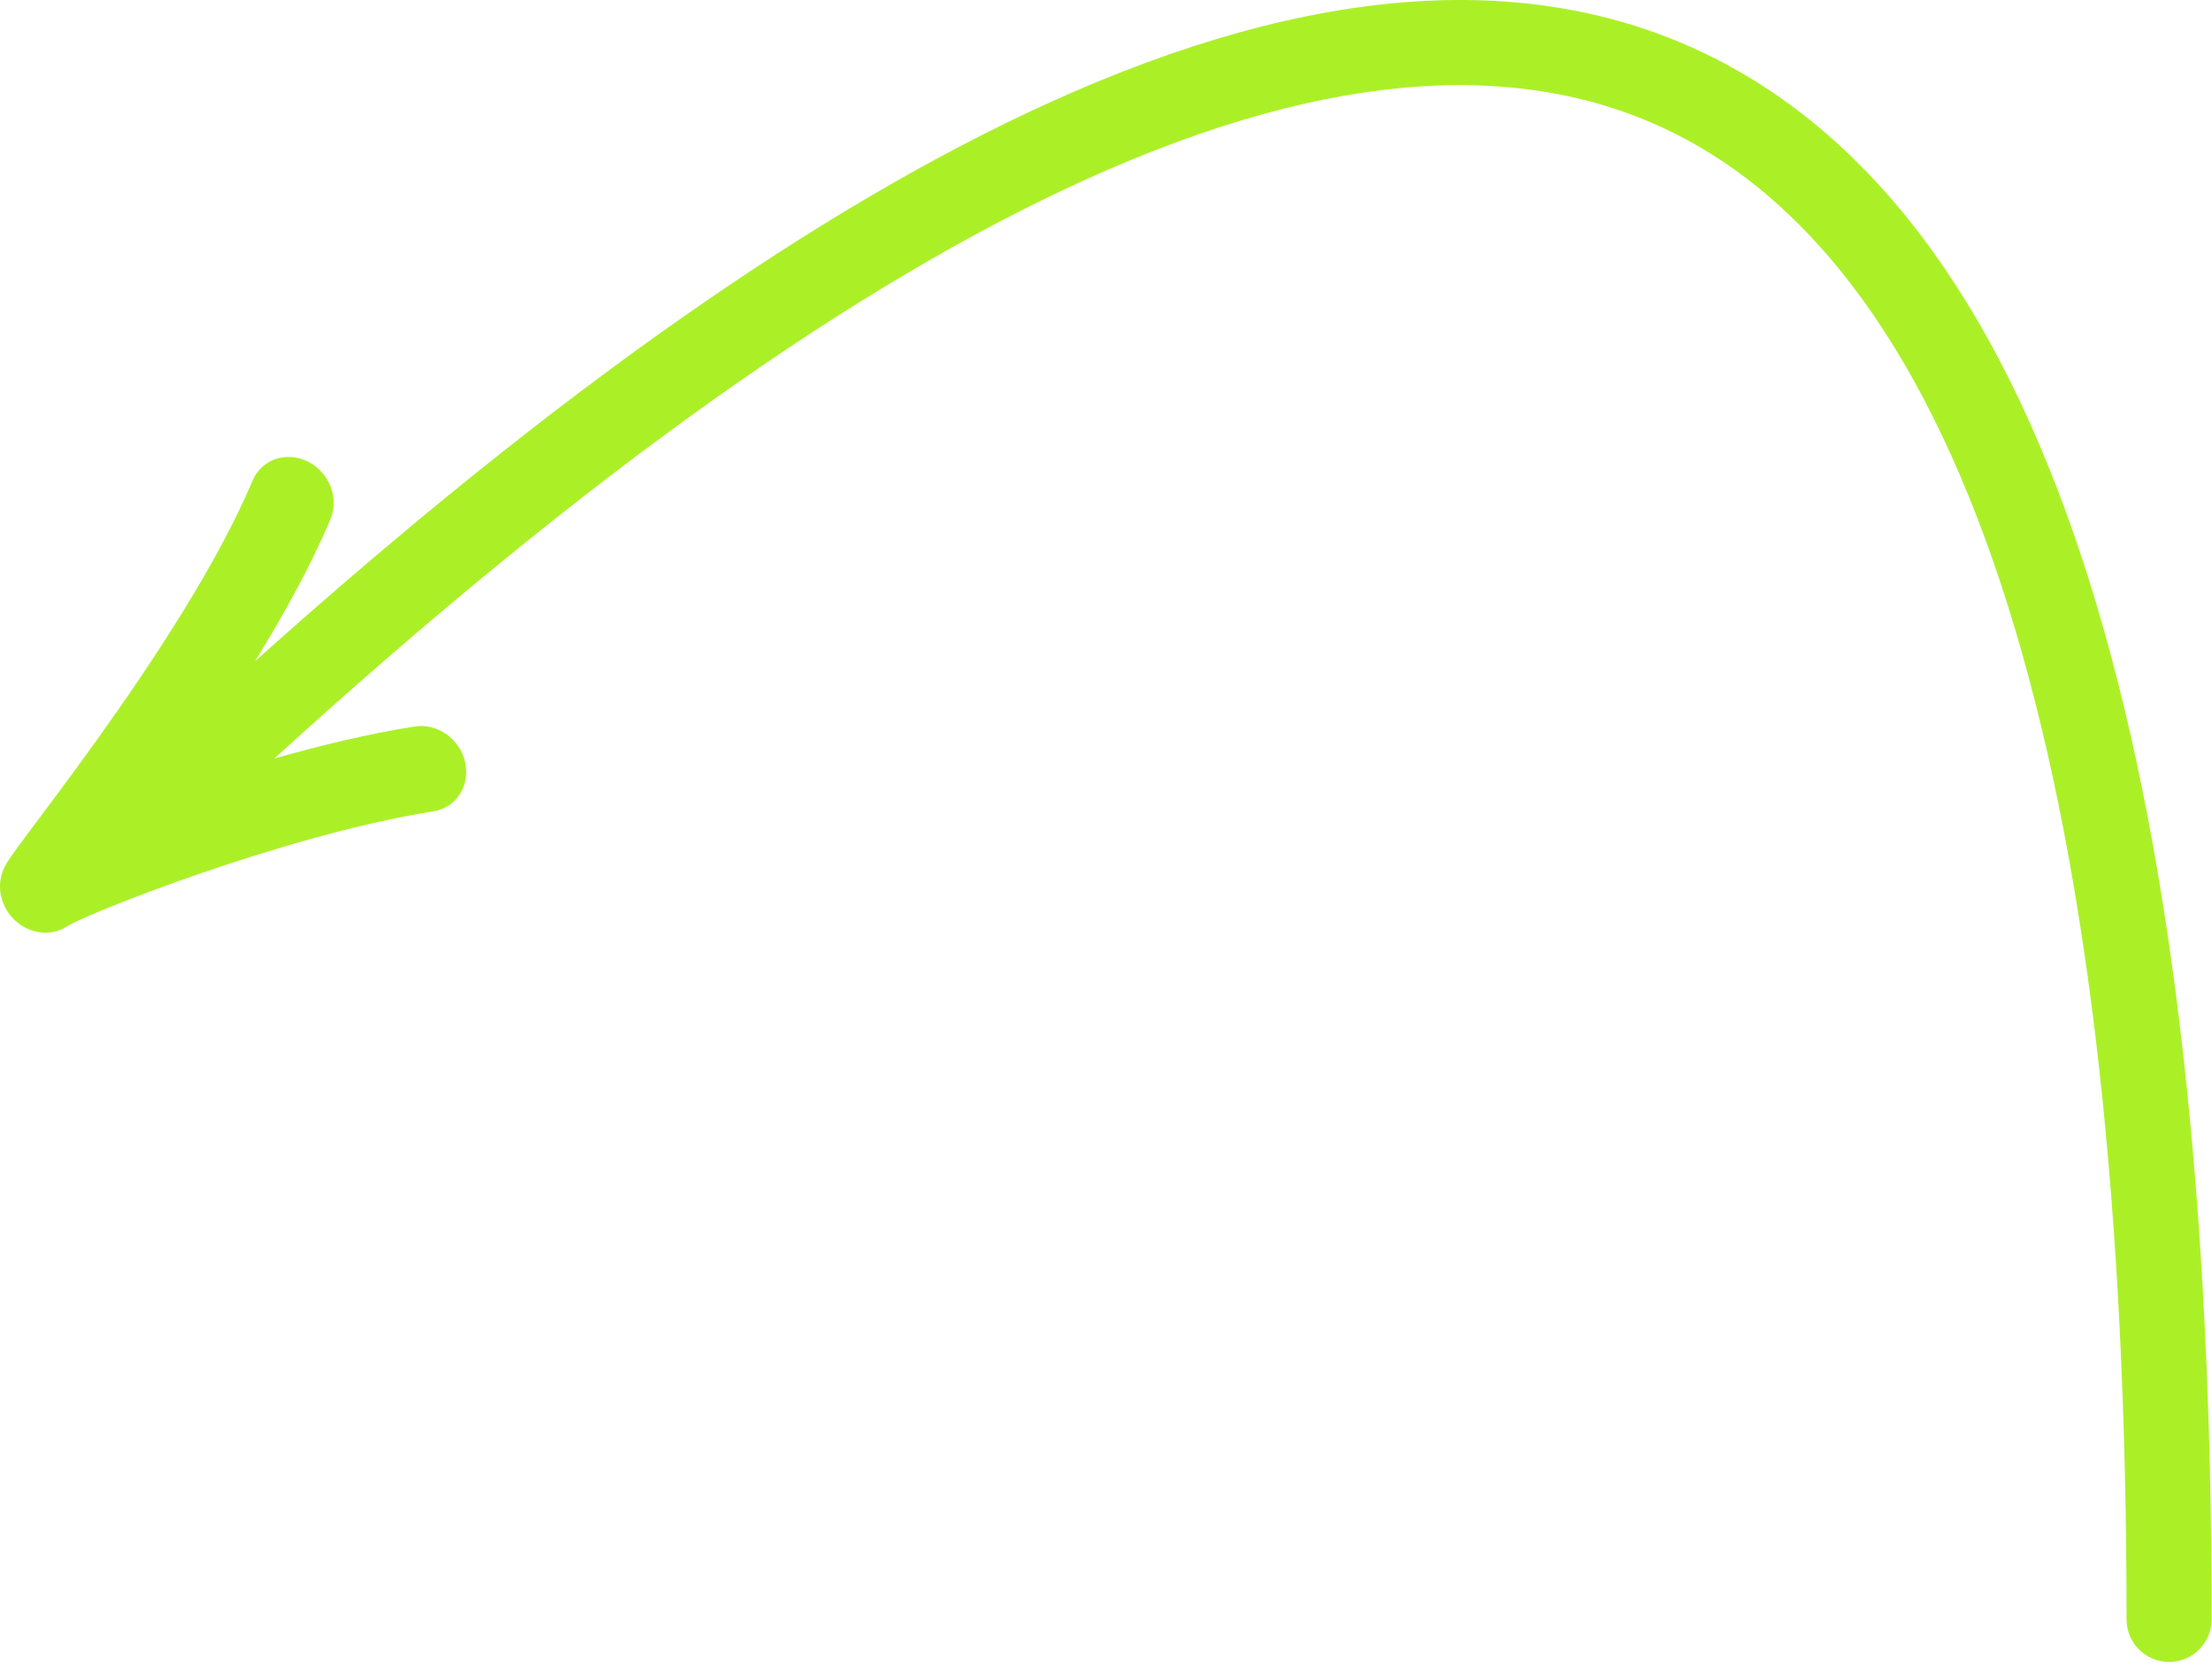<?xml version="1.0" encoding="UTF-8"?> <svg xmlns="http://www.w3.org/2000/svg" width="130" height="98" viewBox="0 0 130 98" fill="none"><path d="M61.659 6.034C77.222 -1.034 90.345 -1.905 100.885 3.485C111.36 8.843 118.585 20.04 123.205 35.498C127.837 50.995 129.978 71.176 129.978 95.165C129.978 96.546 128.858 97.665 127.478 97.665C126.097 97.665 124.978 96.546 124.978 95.165C124.978 71.405 122.85 51.768 118.415 36.93C113.969 22.053 107.328 12.398 98.608 7.938C89.953 3.511 78.549 3.855 63.727 10.587C50.399 16.64 34.598 27.74 16.12 44.575C18.903 43.785 21.766 43.099 24.376 42.691C25.711 42.483 27.037 43.43 27.339 44.807C27.641 46.184 26.803 47.47 25.468 47.679C21.217 48.343 16.064 49.852 11.778 51.325C9.648 52.057 7.763 52.771 6.351 53.346C5.643 53.634 5.067 53.882 4.644 54.077C4.153 54.304 4.026 54.388 4.079 54.35C4.018 54.393 3.896 54.478 3.734 54.559C3.653 54.599 3.514 54.663 3.334 54.716C3.177 54.761 2.828 54.846 2.372 54.791C1.852 54.728 1.141 54.465 0.597 53.778C0.108 53.161 0.018 52.53 0.003 52.22C-0.024 51.663 0.143 51.251 0.165 51.192C0.303 50.828 0.545 50.483 0.606 50.394C0.85 50.035 1.252 49.495 1.729 48.857C2.709 47.547 4.142 45.649 5.748 43.405C8.987 38.88 12.784 33.133 14.844 28.243C15.368 26.998 16.819 26.495 18.083 27.119C19.347 27.744 19.947 29.26 19.423 30.505C18.284 33.209 16.697 36.087 14.988 38.858C32.736 22.944 48.239 12.13 61.659 6.034Z" fill="#ABF027"></path></svg> 